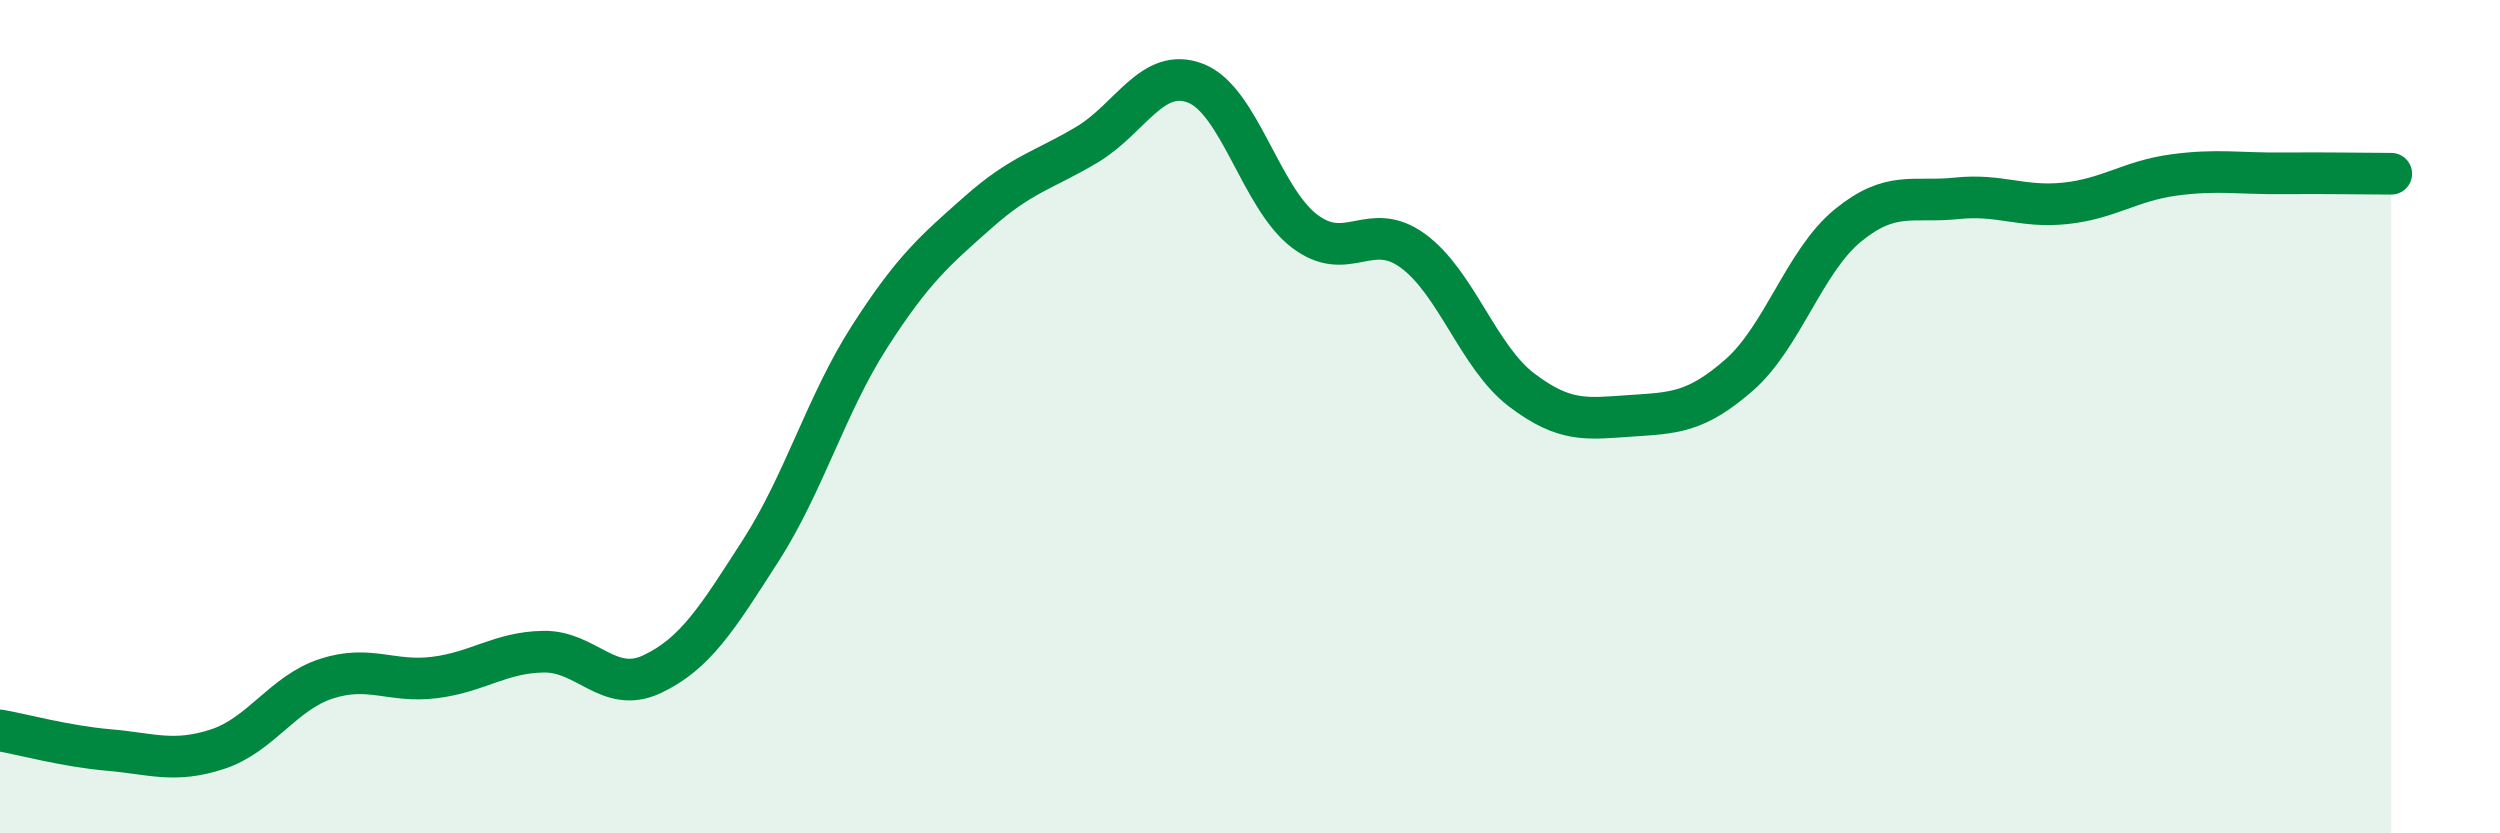 
    <svg width="60" height="20" viewBox="0 0 60 20" xmlns="http://www.w3.org/2000/svg">
      <path
        d="M 0,17.53 C 0.52,17.62 1.57,17.91 2.61,18 C 3.65,18.09 4.18,18.32 5.22,17.98 C 6.26,17.64 6.79,16.63 7.83,16.29 C 8.87,15.95 9.39,16.39 10.43,16.26 C 11.47,16.13 12,15.66 13.04,15.64 C 14.08,15.62 14.61,16.67 15.65,16.18 C 16.69,15.69 17.22,14.83 18.26,13.21 C 19.3,11.59 19.83,9.7 20.87,8.08 C 21.91,6.46 22.44,6.01 23.48,5.09 C 24.52,4.17 25.05,4.09 26.09,3.47 C 27.13,2.85 27.66,1.59 28.7,2 C 29.74,2.41 30.26,4.74 31.3,5.54 C 32.34,6.34 32.87,5.26 33.91,6.02 C 34.95,6.78 35.48,8.57 36.52,9.36 C 37.56,10.15 38.09,10.05 39.13,9.98 C 40.17,9.91 40.7,9.91 41.74,9 C 42.78,8.09 43.31,6.26 44.35,5.41 C 45.39,4.56 45.92,4.87 46.96,4.76 C 48,4.65 48.53,4.99 49.57,4.88 C 50.61,4.77 51.13,4.34 52.17,4.2 C 53.21,4.06 53.74,4.17 54.78,4.16 C 55.82,4.15 56.87,4.17 57.39,4.17L57.39 20L0 20Z"
        fill="#008740"
        opacity="0.1"
        stroke-linecap="round"
        stroke-linejoin="round"
      />
      <path
        d="M 0,17.53 C 0.52,17.62 1.57,17.91 2.61,18 C 3.65,18.09 4.18,18.32 5.22,17.98 C 6.26,17.64 6.79,16.63 7.83,16.29 C 8.87,15.95 9.39,16.39 10.43,16.26 C 11.47,16.13 12,15.66 13.04,15.64 C 14.08,15.62 14.61,16.67 15.65,16.18 C 16.69,15.69 17.22,14.83 18.26,13.21 C 19.3,11.59 19.83,9.7 20.87,8.08 C 21.91,6.46 22.44,6.01 23.48,5.09 C 24.52,4.17 25.05,4.09 26.09,3.47 C 27.13,2.85 27.66,1.59 28.7,2 C 29.74,2.41 30.26,4.74 31.3,5.54 C 32.34,6.34 32.87,5.26 33.91,6.02 C 34.95,6.78 35.48,8.57 36.52,9.36 C 37.56,10.15 38.09,10.05 39.13,9.98 C 40.17,9.91 40.7,9.91 41.74,9 C 42.78,8.09 43.31,6.26 44.35,5.41 C 45.39,4.56 45.92,4.87 46.96,4.76 C 48,4.65 48.53,4.99 49.57,4.88 C 50.61,4.77 51.13,4.34 52.17,4.2 C 53.21,4.06 53.74,4.17 54.78,4.16 C 55.82,4.15 56.87,4.17 57.39,4.17"
        stroke="#008740"
        stroke-width="1"
        fill="none"
        stroke-linecap="round"
        stroke-linejoin="round"
      />
    </svg>
  